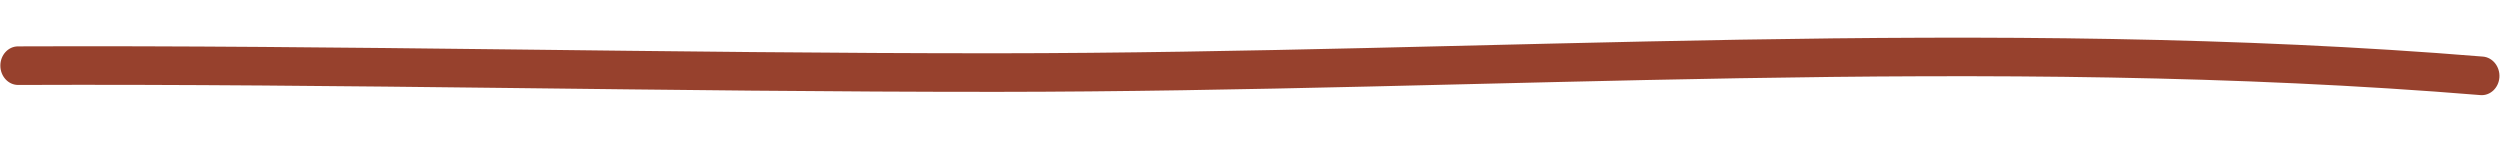 <?xml version="1.0" encoding="UTF-8"?> <svg xmlns="http://www.w3.org/2000/svg" width="364" height="21" viewBox="0 0 364 21" fill="none"> <path fill-rule="evenodd" clip-rule="evenodd" d="M361.528 8.241C289.752 2.357 216.974 7.715 145.128 7.757C97.619 7.775 50.084 6.567 2.613 6.753C1.19 6.761 0.043 8.018 0.052 9.572C0.062 11.125 1.225 12.377 2.648 12.369C50.114 12.183 97.643 13.391 145.147 13.374C216.864 13.334 289.505 7.969 361.152 13.846C362.572 13.96 363.806 12.805 363.914 11.258C364.014 9.711 362.94 8.365 361.528 8.241Z" fill="#97412D"></path> </svg> 